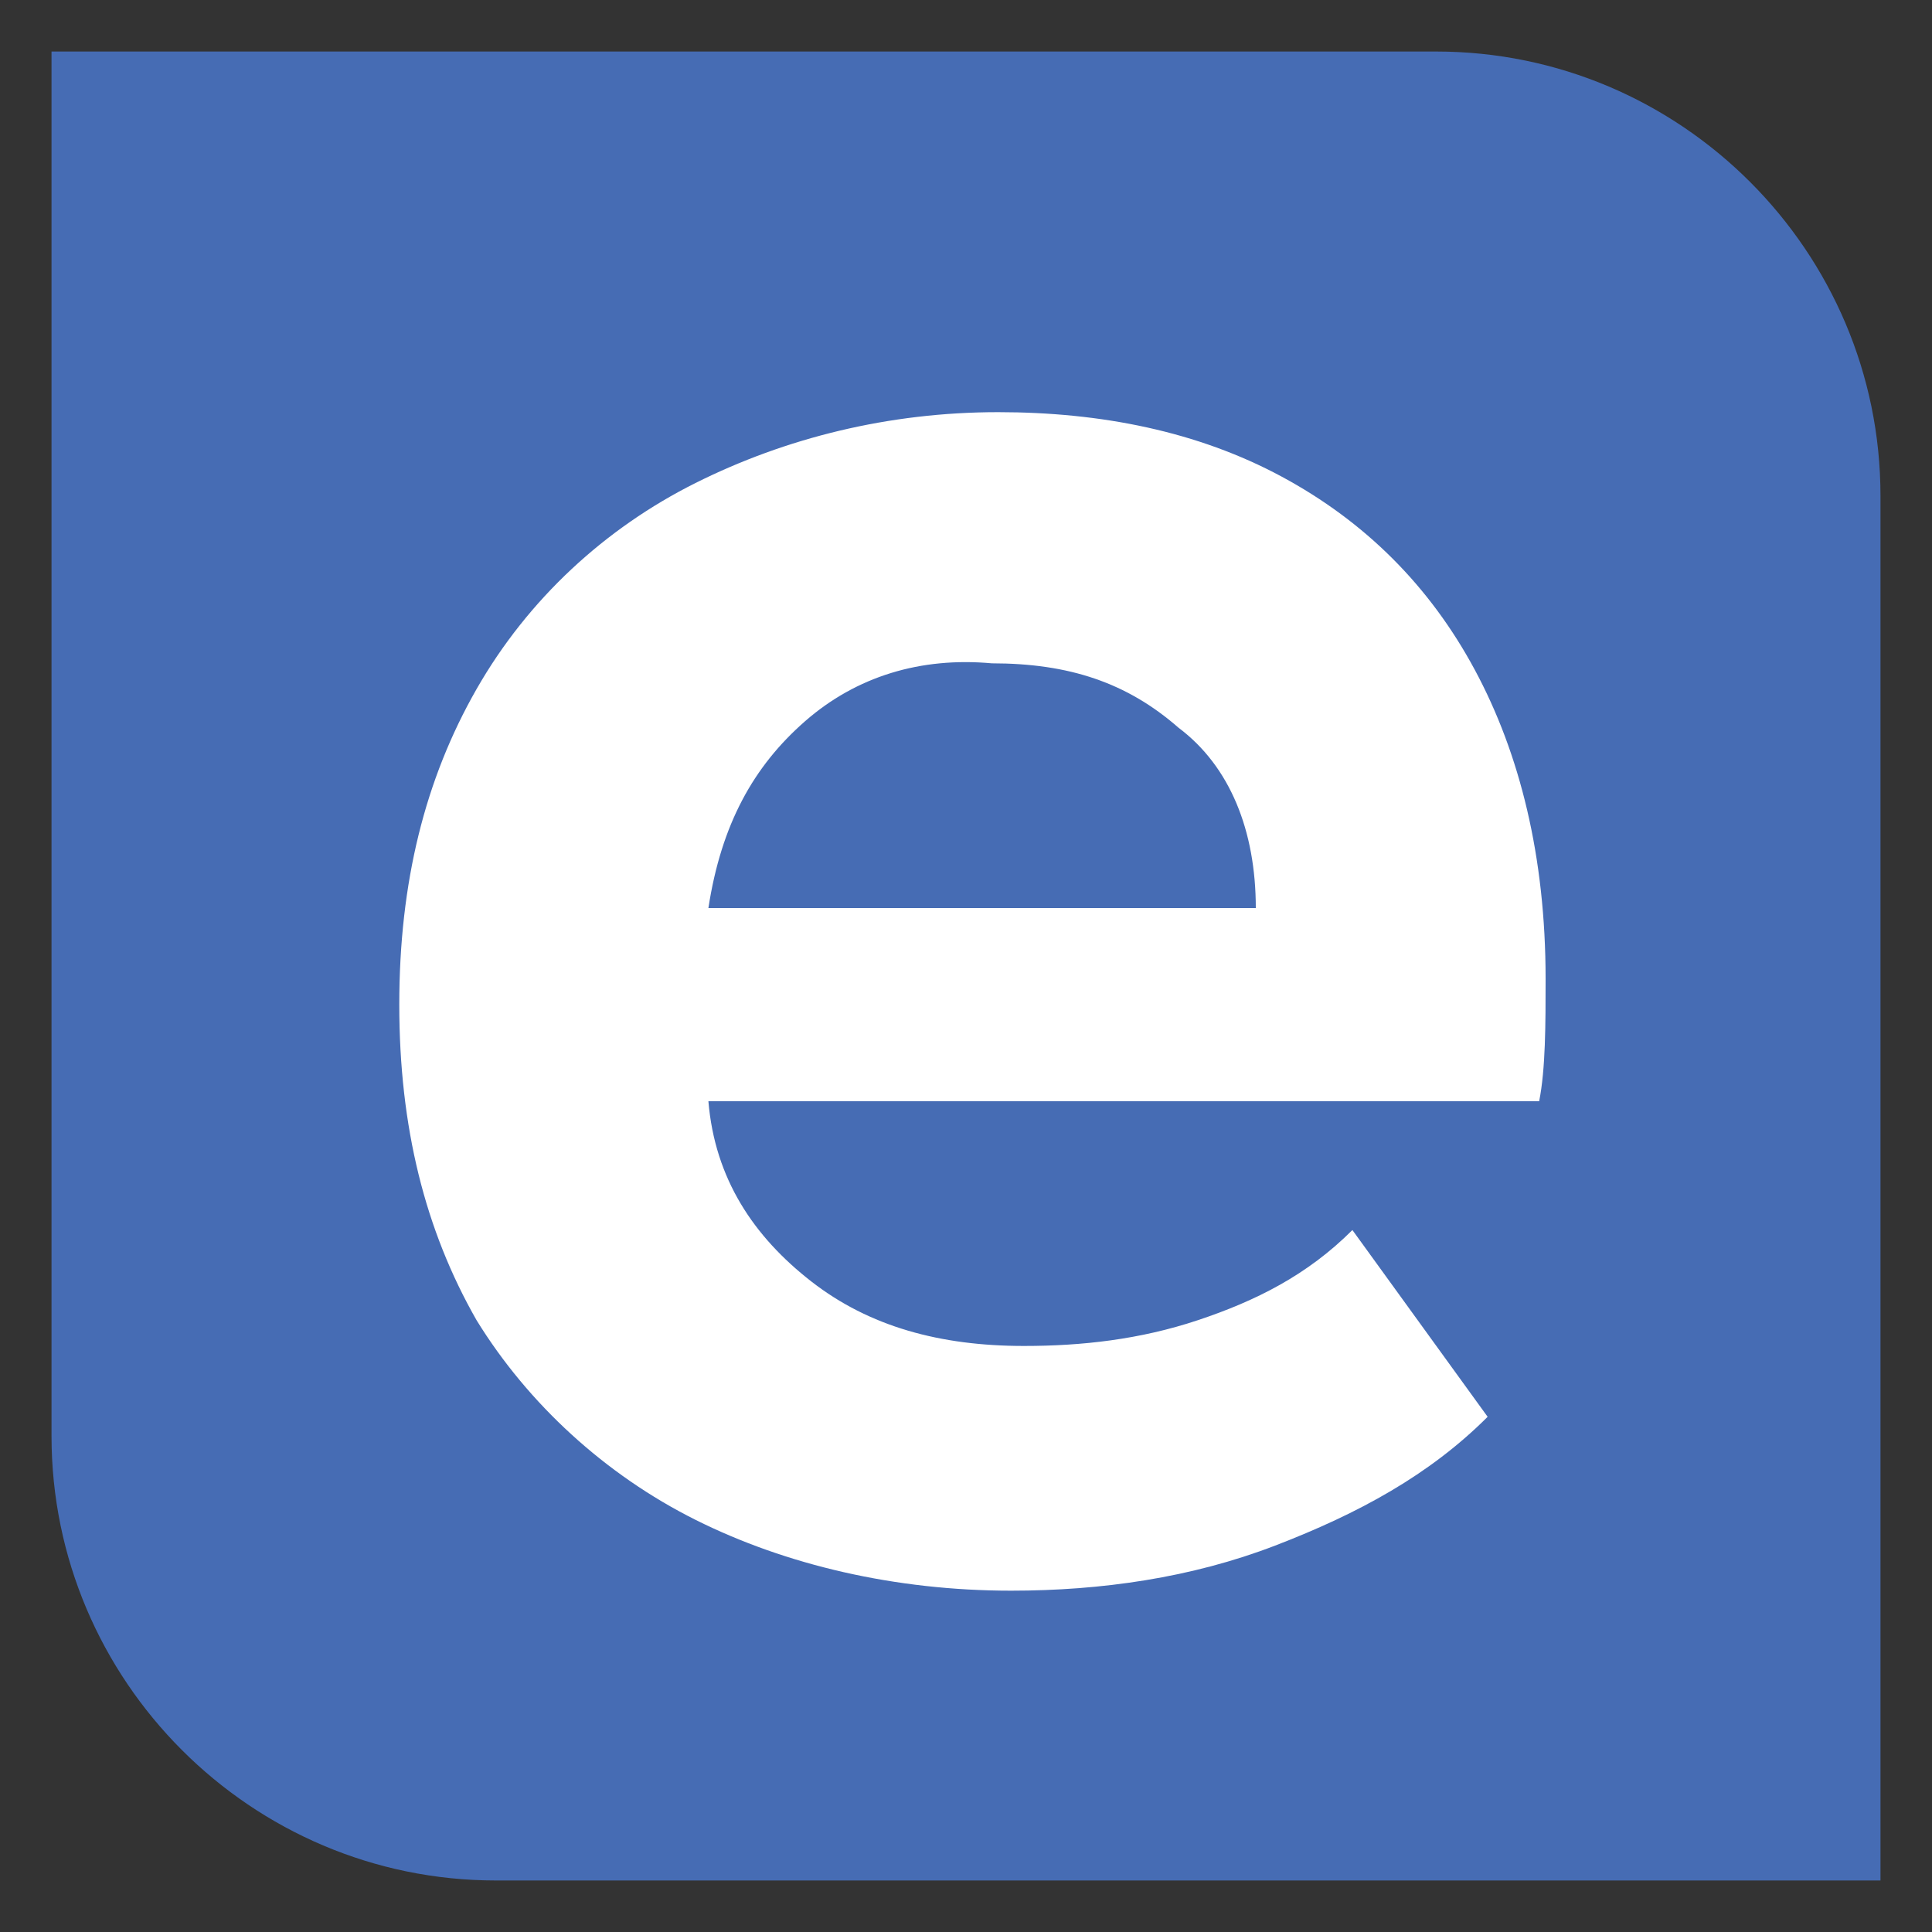 <?xml version="1.0" encoding="utf-8"?>
<!-- Generator: Adobe Illustrator 26.1.0, SVG Export Plug-In . SVG Version: 6.00 Build 0)  -->
<svg version="1.1" id="Layer_1" xmlns="http://www.w3.org/2000/svg" xmlns:xlink="http://www.w3.org/1999/xlink" x="0px" y="0px"
	 viewBox="0 0 30 30" style="enable-background:new 0 0 30 30;" xml:space="preserve">
<rect x="0" y="0" width="30" height="30" fill="#333333" stroke="none"/>
<style type="text/css">
	.st0{fill:#466CB4;}
	.st1{fill:#FFFFFF;}
</style>
<g>
	<path class="st0" d="M29.2,29.2H7.7c-3.8,0-6.9-3.1-6.9-6.9V0.8h21.5c3.8,0,6.9,3.1,6.9,6.9V29.2z"/>
	<g>
		<path class="st1" d="M23.9,17.1H11c0.1,1.2,0.7,2.1,1.6,2.8c0.9,0.7,2,1,3.3,1c0.9,0,1.8-0.1,2.7-0.4c0.9-0.3,1.7-0.7,2.4-1.4
			l2.1,2.9c-0.9,0.9-2,1.5-3.3,2c-1.3,0.5-2.7,0.7-4.1,0.7c-1.8,0-3.5-0.4-4.9-1.1c-1.4-0.7-2.6-1.8-3.4-3.1c-0.8-1.4-1.2-3-1.2-4.9
			c0-1.9,0.4-3.5,1.2-4.9c0.8-1.4,2-2.5,3.4-3.2c1.4-0.7,3-1.1,4.7-1.1c1.6,0,3.1,0.3,4.4,1c1.3,0.7,2.3,1.7,3,3
			c0.7,1.3,1.1,2.9,1.1,4.8C24,15.9,24,16.6,23.9,17.1z M12.5,11.2c-0.8,0.7-1.3,1.6-1.5,2.9h8.5c0-1.2-0.4-2.2-1.2-2.8
			c-0.8-0.7-1.7-1-2.9-1C14.3,10.2,13.3,10.5,12.5,11.2z"/>
	</g>
</g>
</svg>
